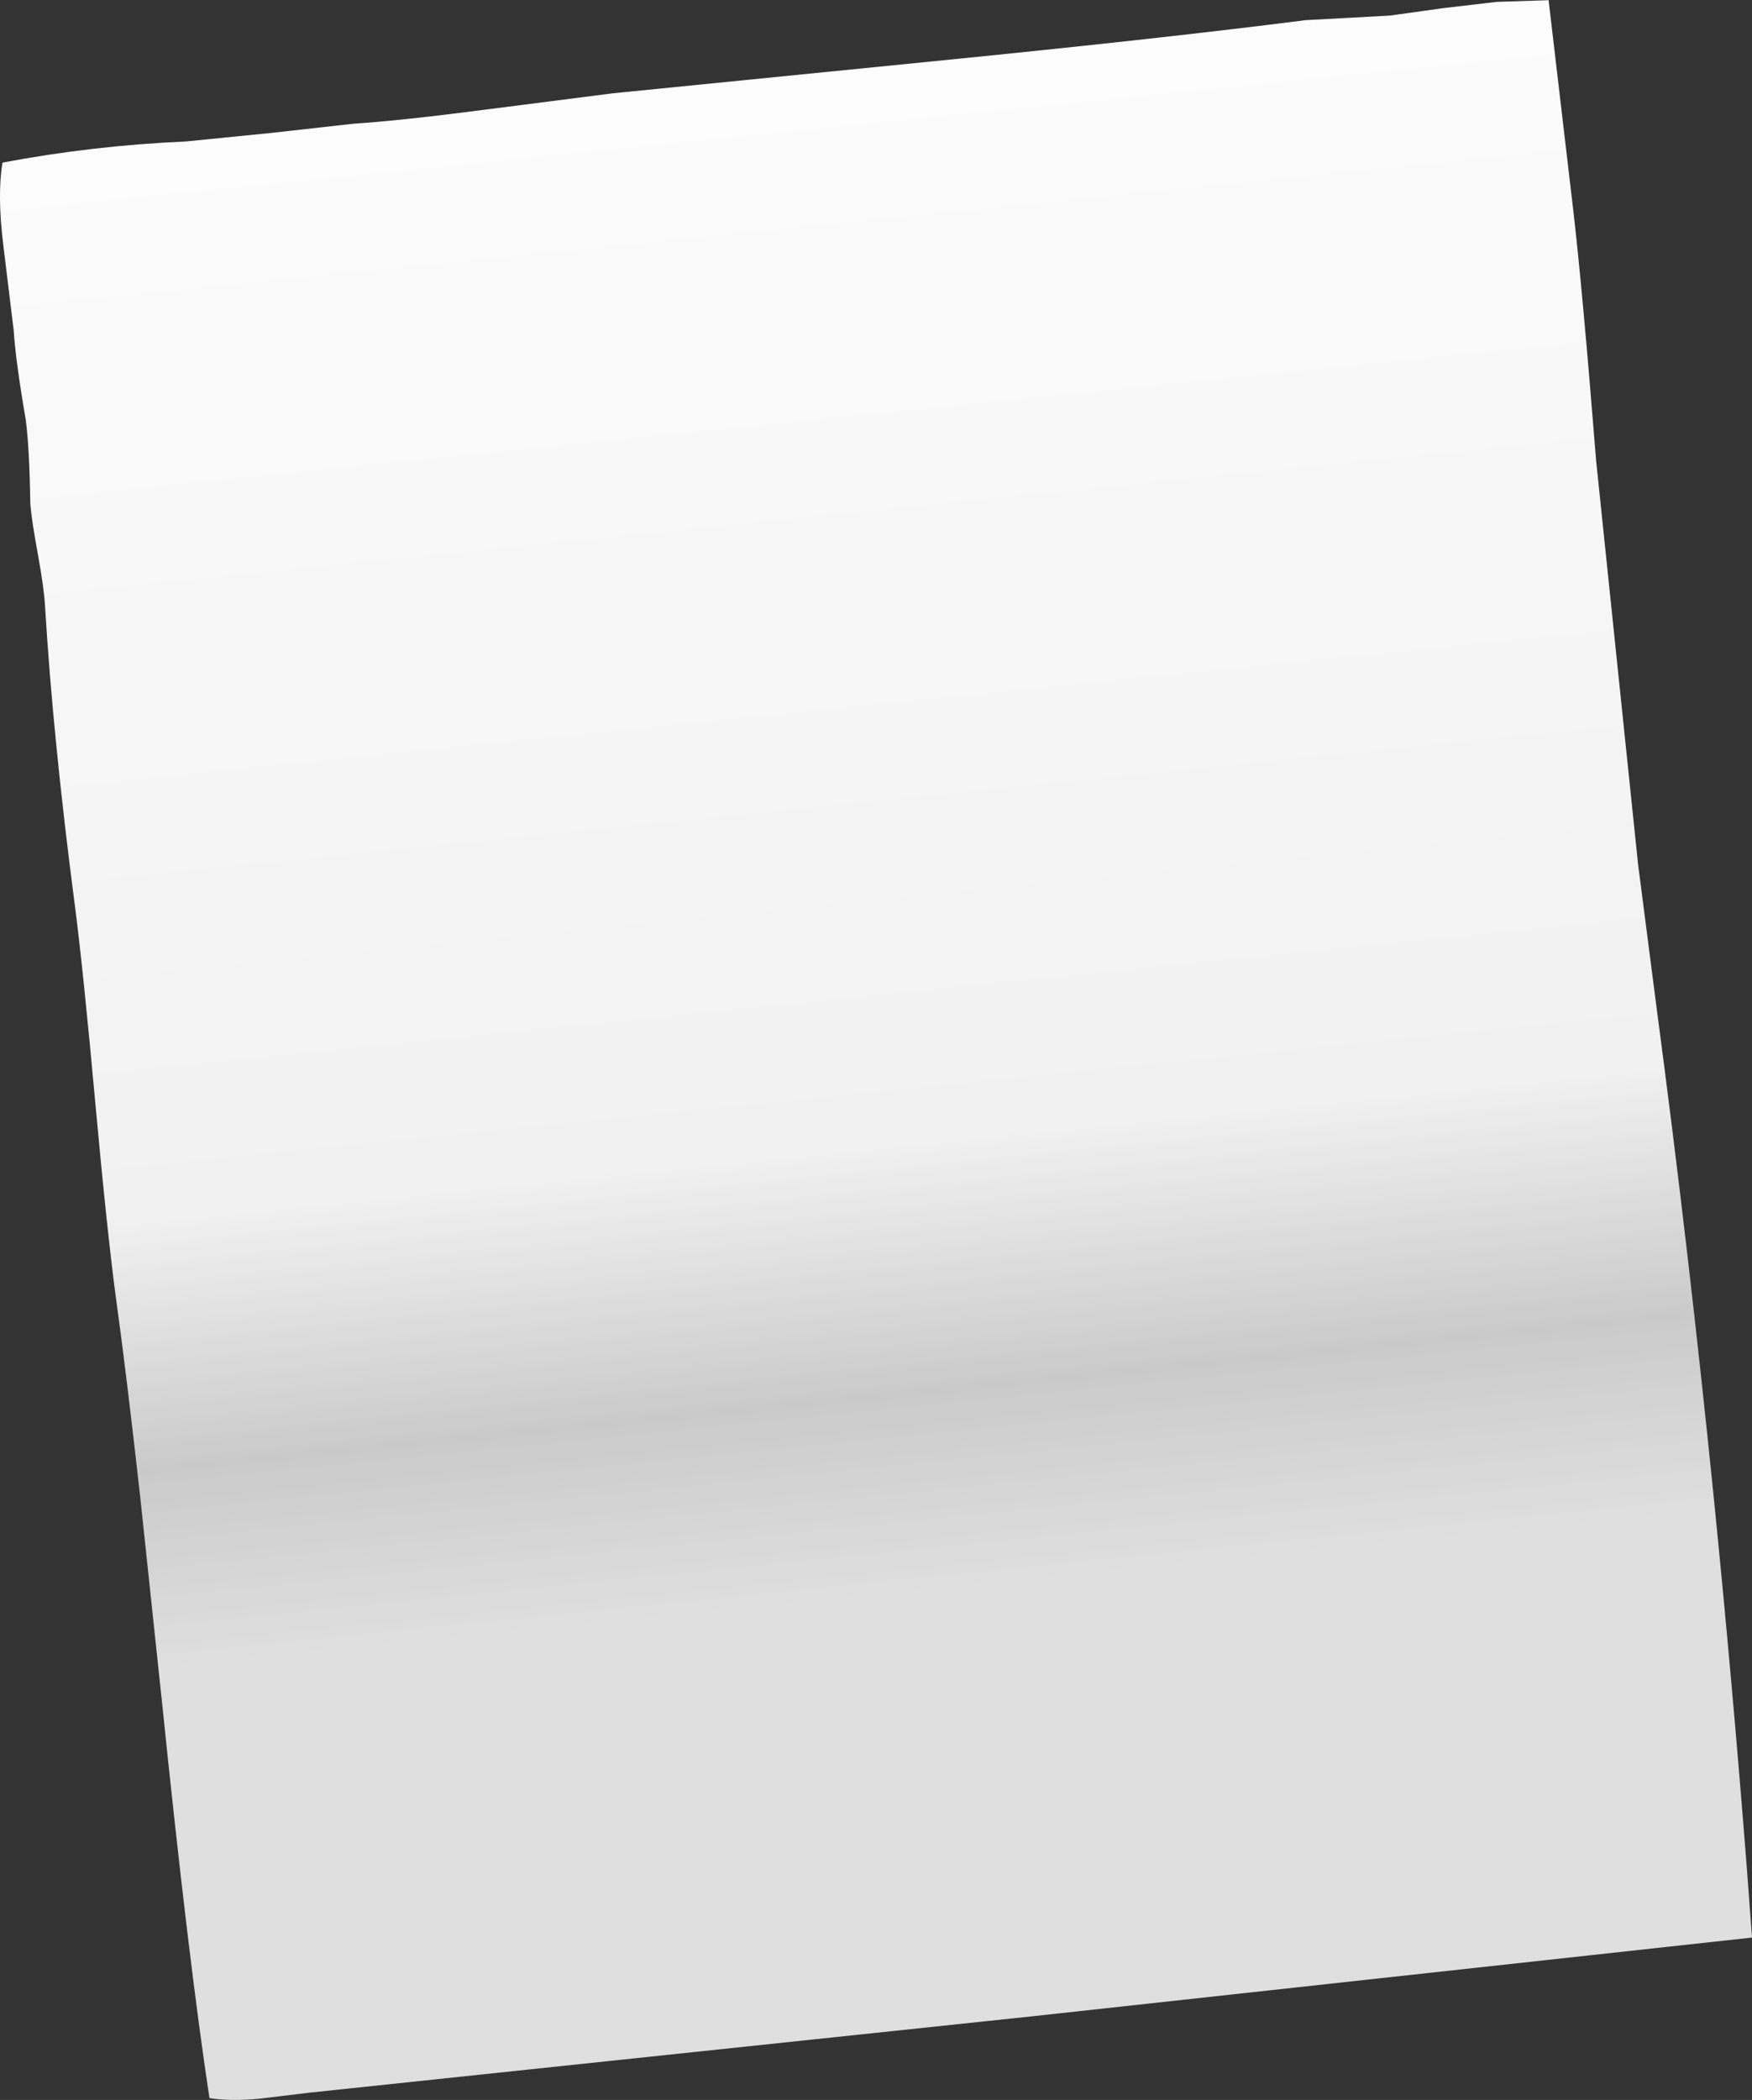 <?xml version="1.0" encoding="UTF-8" standalone="no"?>
<svg xmlns:xlink="http://www.w3.org/1999/xlink" height="505.55px" width="422.0px" xmlns="http://www.w3.org/2000/svg">
  <rect width="100%" height="100%" fill="#333333" stroke="none"/>
  <g transform="matrix(1.0, 0.0, 0.0, 1.0, 279.3, 293.95)">
    <path d="M45.4 -289.65 L55.5 -290.2 68.4 -292.0 81.25 -293.5 93.55 -293.9 93.7 -293.95 99.65 -243.3 Q101.9 -223.95 105.15 -183.1 L115.25 -85.95 119.75 -51.1 Q127.5 7.25 133.45 66.2 137.95 110.8 141.45 155.7 L142.7 172.5 142.25 172.55 -31.05 191.5 -204.85 209.85 -216.85 211.3 Q-223.8 211.95 -228.85 211.15 -233.95 177.55 -240.3 115.65 L-245.55 66.2 Q-248.9 36.35 -251.25 19.45 -253.45 3.25 -256.35 -28.5 -259.3 -60.95 -261.35 -76.6 -266.55 -116.45 -268.45 -148.0 -268.7 -152.4 -270.15 -160.35 -271.7 -168.85 -272.0 -172.6 -272.2 -186.1 -273.1 -192.9 -275.55 -207.15 -276.0 -214.4 L-278.5 -234.9 Q-280.0 -247.05 -278.7 -254.8 -257.05 -258.9 -234.45 -259.9 L-213.95 -261.95 -194.3 -264.15 Q-182.4 -264.95 -162.85 -267.5 L-131.6 -271.5 -49.5 -279.7 Q1.45 -284.8 35.2 -289.1 L45.4 -289.65" fill="url(#gradient0)" fill-rule="evenodd" stroke="none"/>
  </g>
  <defs>
    <linearGradient gradientTransform="matrix(-0.029, -0.286, 0.307, -0.031, -81.45, -108.05)" gradientUnits="userSpaceOnUse" id="gradient0" spreadMethod="pad" x1="-819.2" x2="819.2">
      <stop offset="0.078" stop-color="#dfdfdf"/>
      <stop offset="0.18" stop-color="#cacaca"/>
      <stop offset="0.31" stop-color="#f1f1f1"/>
      <stop offset="1.0" stop-color="#ffffff"/>
    </linearGradient>
  </defs>
</svg>
